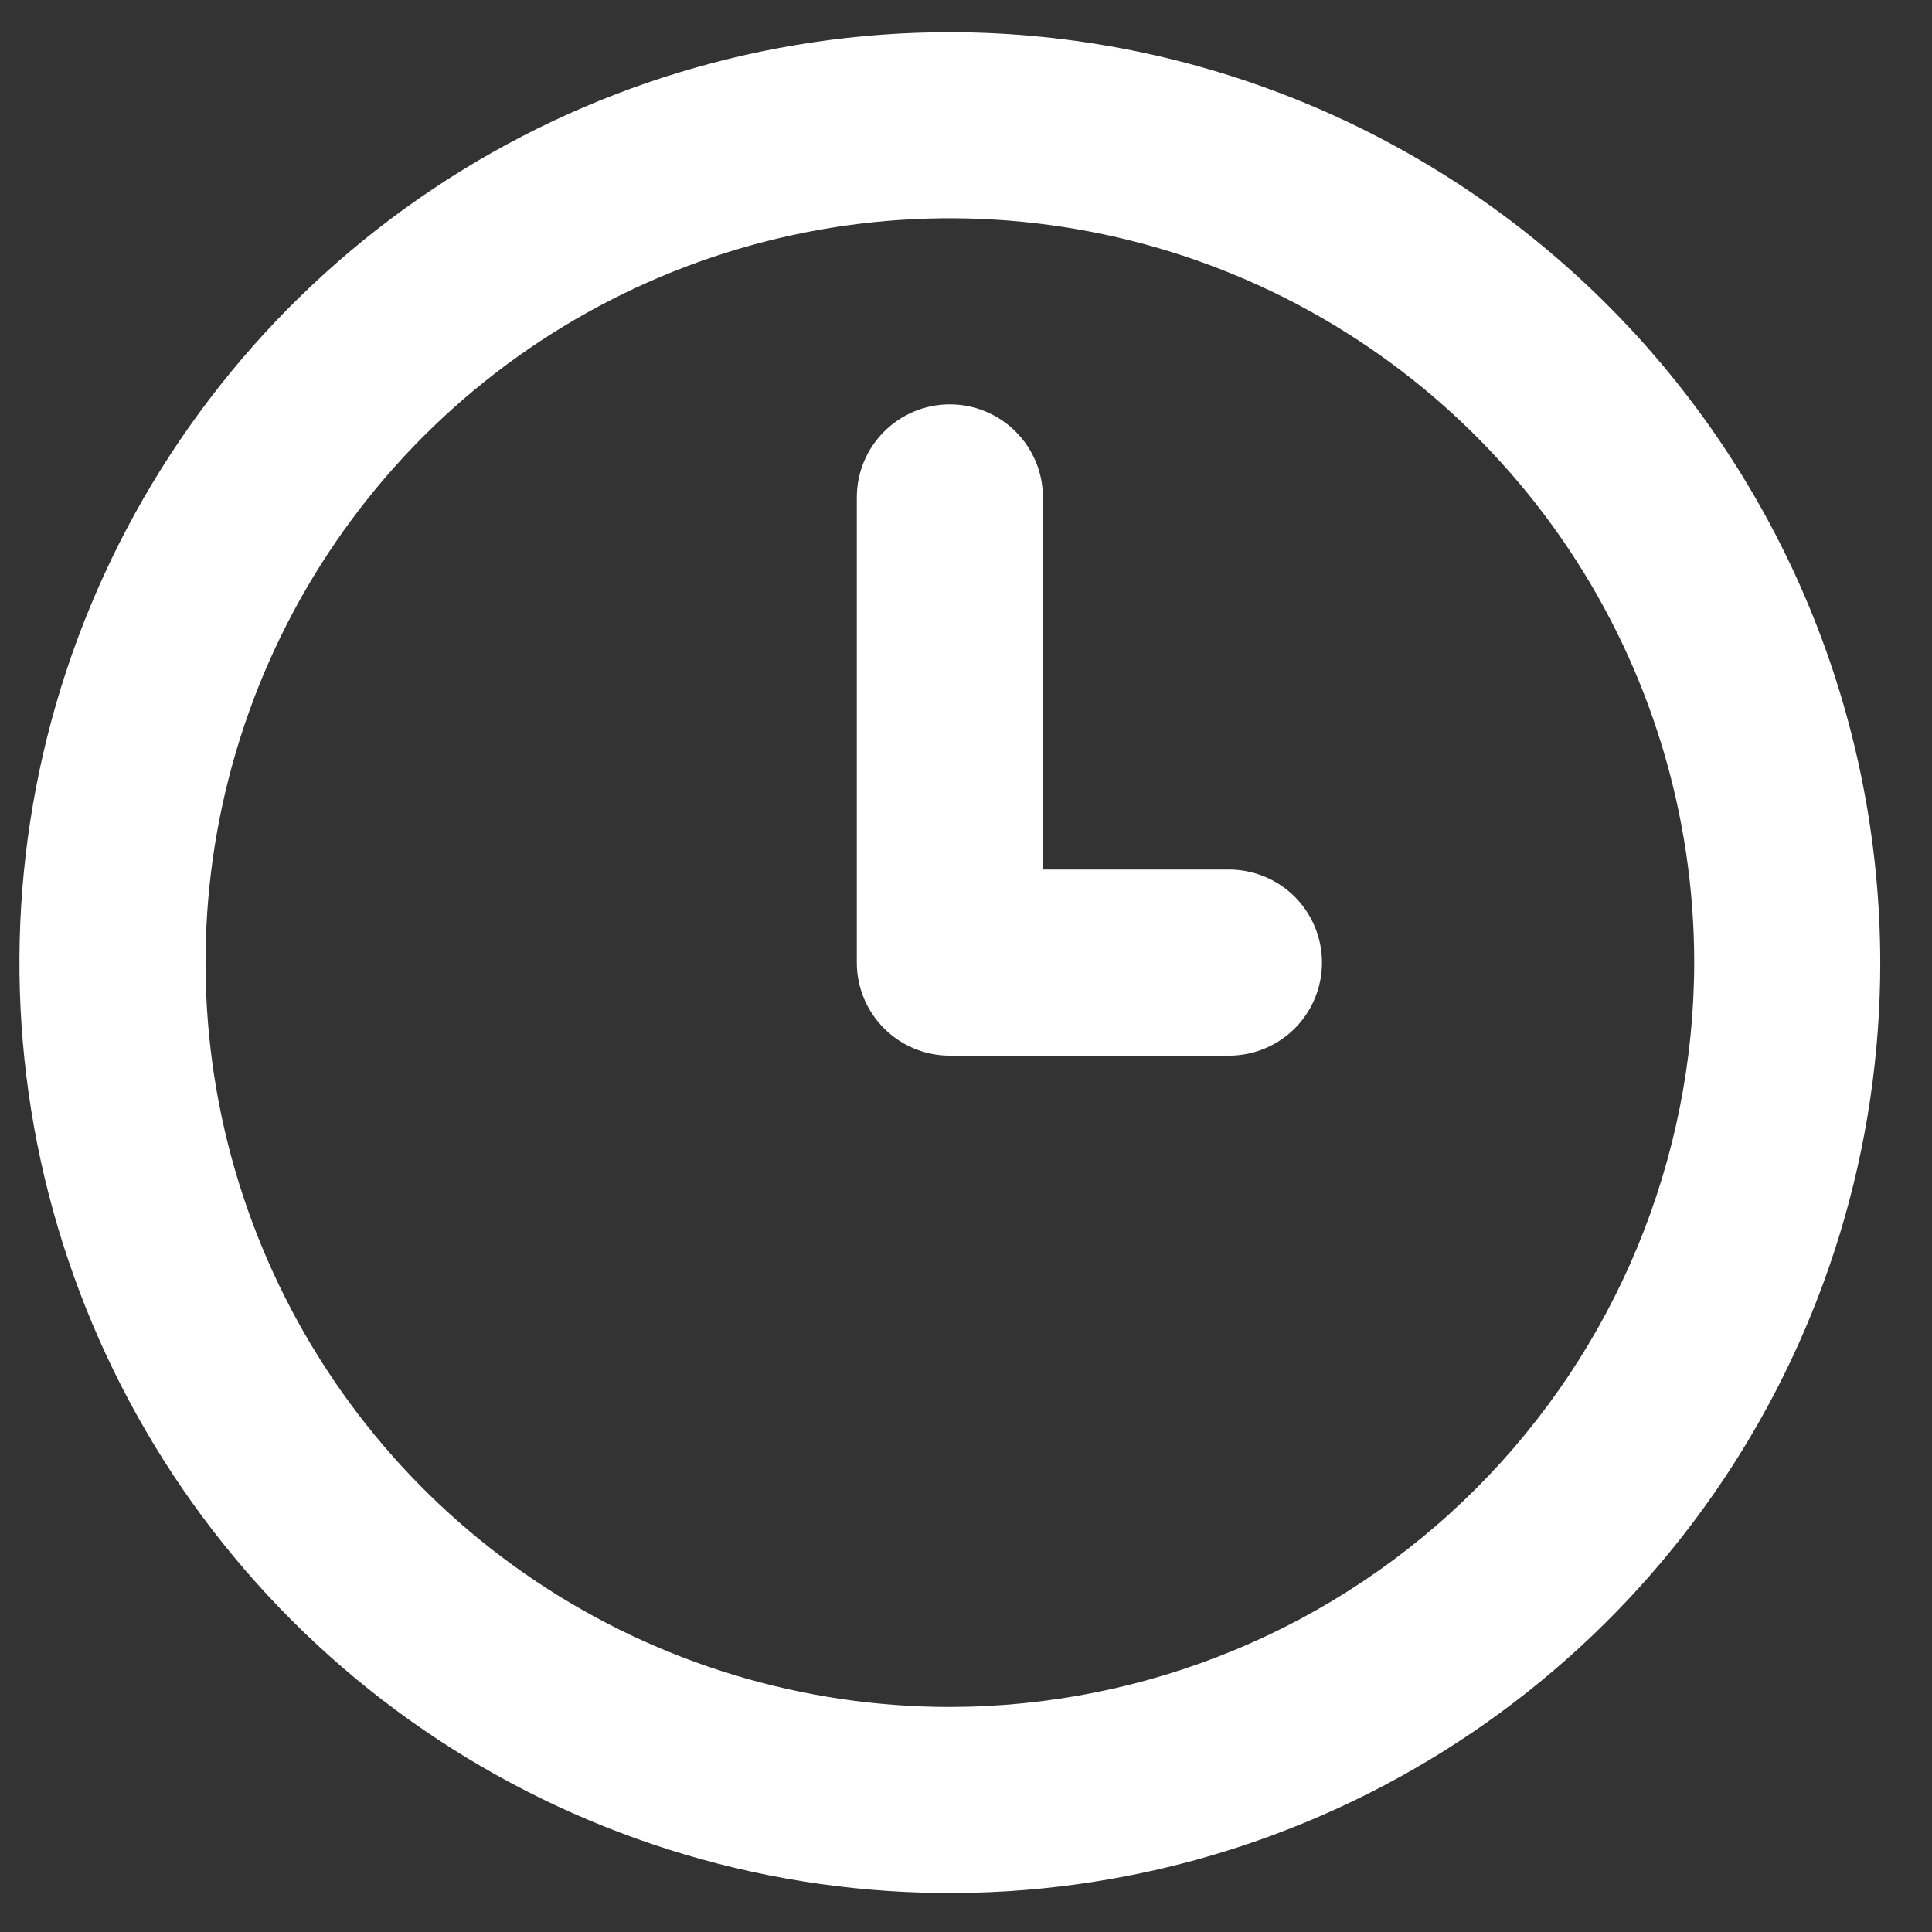 <svg width="27" height="27" viewBox="0 0 27 27" fill="none" xmlns="http://www.w3.org/2000/svg">
<rect x="0" y="0" width="27" height="27" fill="#333333" stroke="none"/>
<path d="M17.175 12.152H14.575V6.951C14.575 6.606 14.438 6.276 14.194 6.032C13.95 5.788 13.619 5.651 13.274 5.651C12.929 5.651 12.599 5.788 12.355 6.032C12.111 6.276 11.974 6.606 11.974 6.951V13.453C11.974 13.797 12.111 14.128 12.355 14.372C12.599 14.616 12.929 14.753 13.274 14.753H17.175C17.52 14.753 17.851 14.616 18.095 14.372C18.338 14.128 18.475 13.797 18.475 13.453C18.475 13.108 18.338 12.777 18.095 12.533C17.851 12.289 17.52 12.152 17.175 12.152ZM13.274 0.45C10.703 0.45 8.189 1.212 6.05 2.641C3.912 4.07 2.245 6.101 1.261 8.477C0.277 10.852 0.02 13.467 0.521 15.989C1.023 18.512 2.261 20.828 4.08 22.647C5.898 24.465 8.215 25.704 10.738 26.206C13.26 26.707 15.874 26.45 18.25 25.465C20.626 24.481 22.657 22.815 24.086 20.677C25.515 18.538 26.277 16.024 26.277 13.453C26.273 10.005 24.902 6.7 22.464 4.262C20.027 1.825 16.722 0.454 13.274 0.45ZM13.274 23.855C11.217 23.855 9.206 23.245 7.495 22.102C5.784 20.959 4.451 19.334 3.664 17.433C2.877 15.533 2.671 13.441 3.072 11.423C3.473 9.405 4.464 7.552 5.919 6.097C7.374 4.642 9.227 3.652 11.245 3.25C13.263 2.849 15.354 3.055 17.255 3.842C19.156 4.629 20.78 5.963 21.923 7.673C23.066 9.384 23.677 11.395 23.677 13.453C23.673 16.21 22.576 18.854 20.626 20.805C18.676 22.755 16.032 23.852 13.274 23.855Z" fill="white"/>
</svg>
